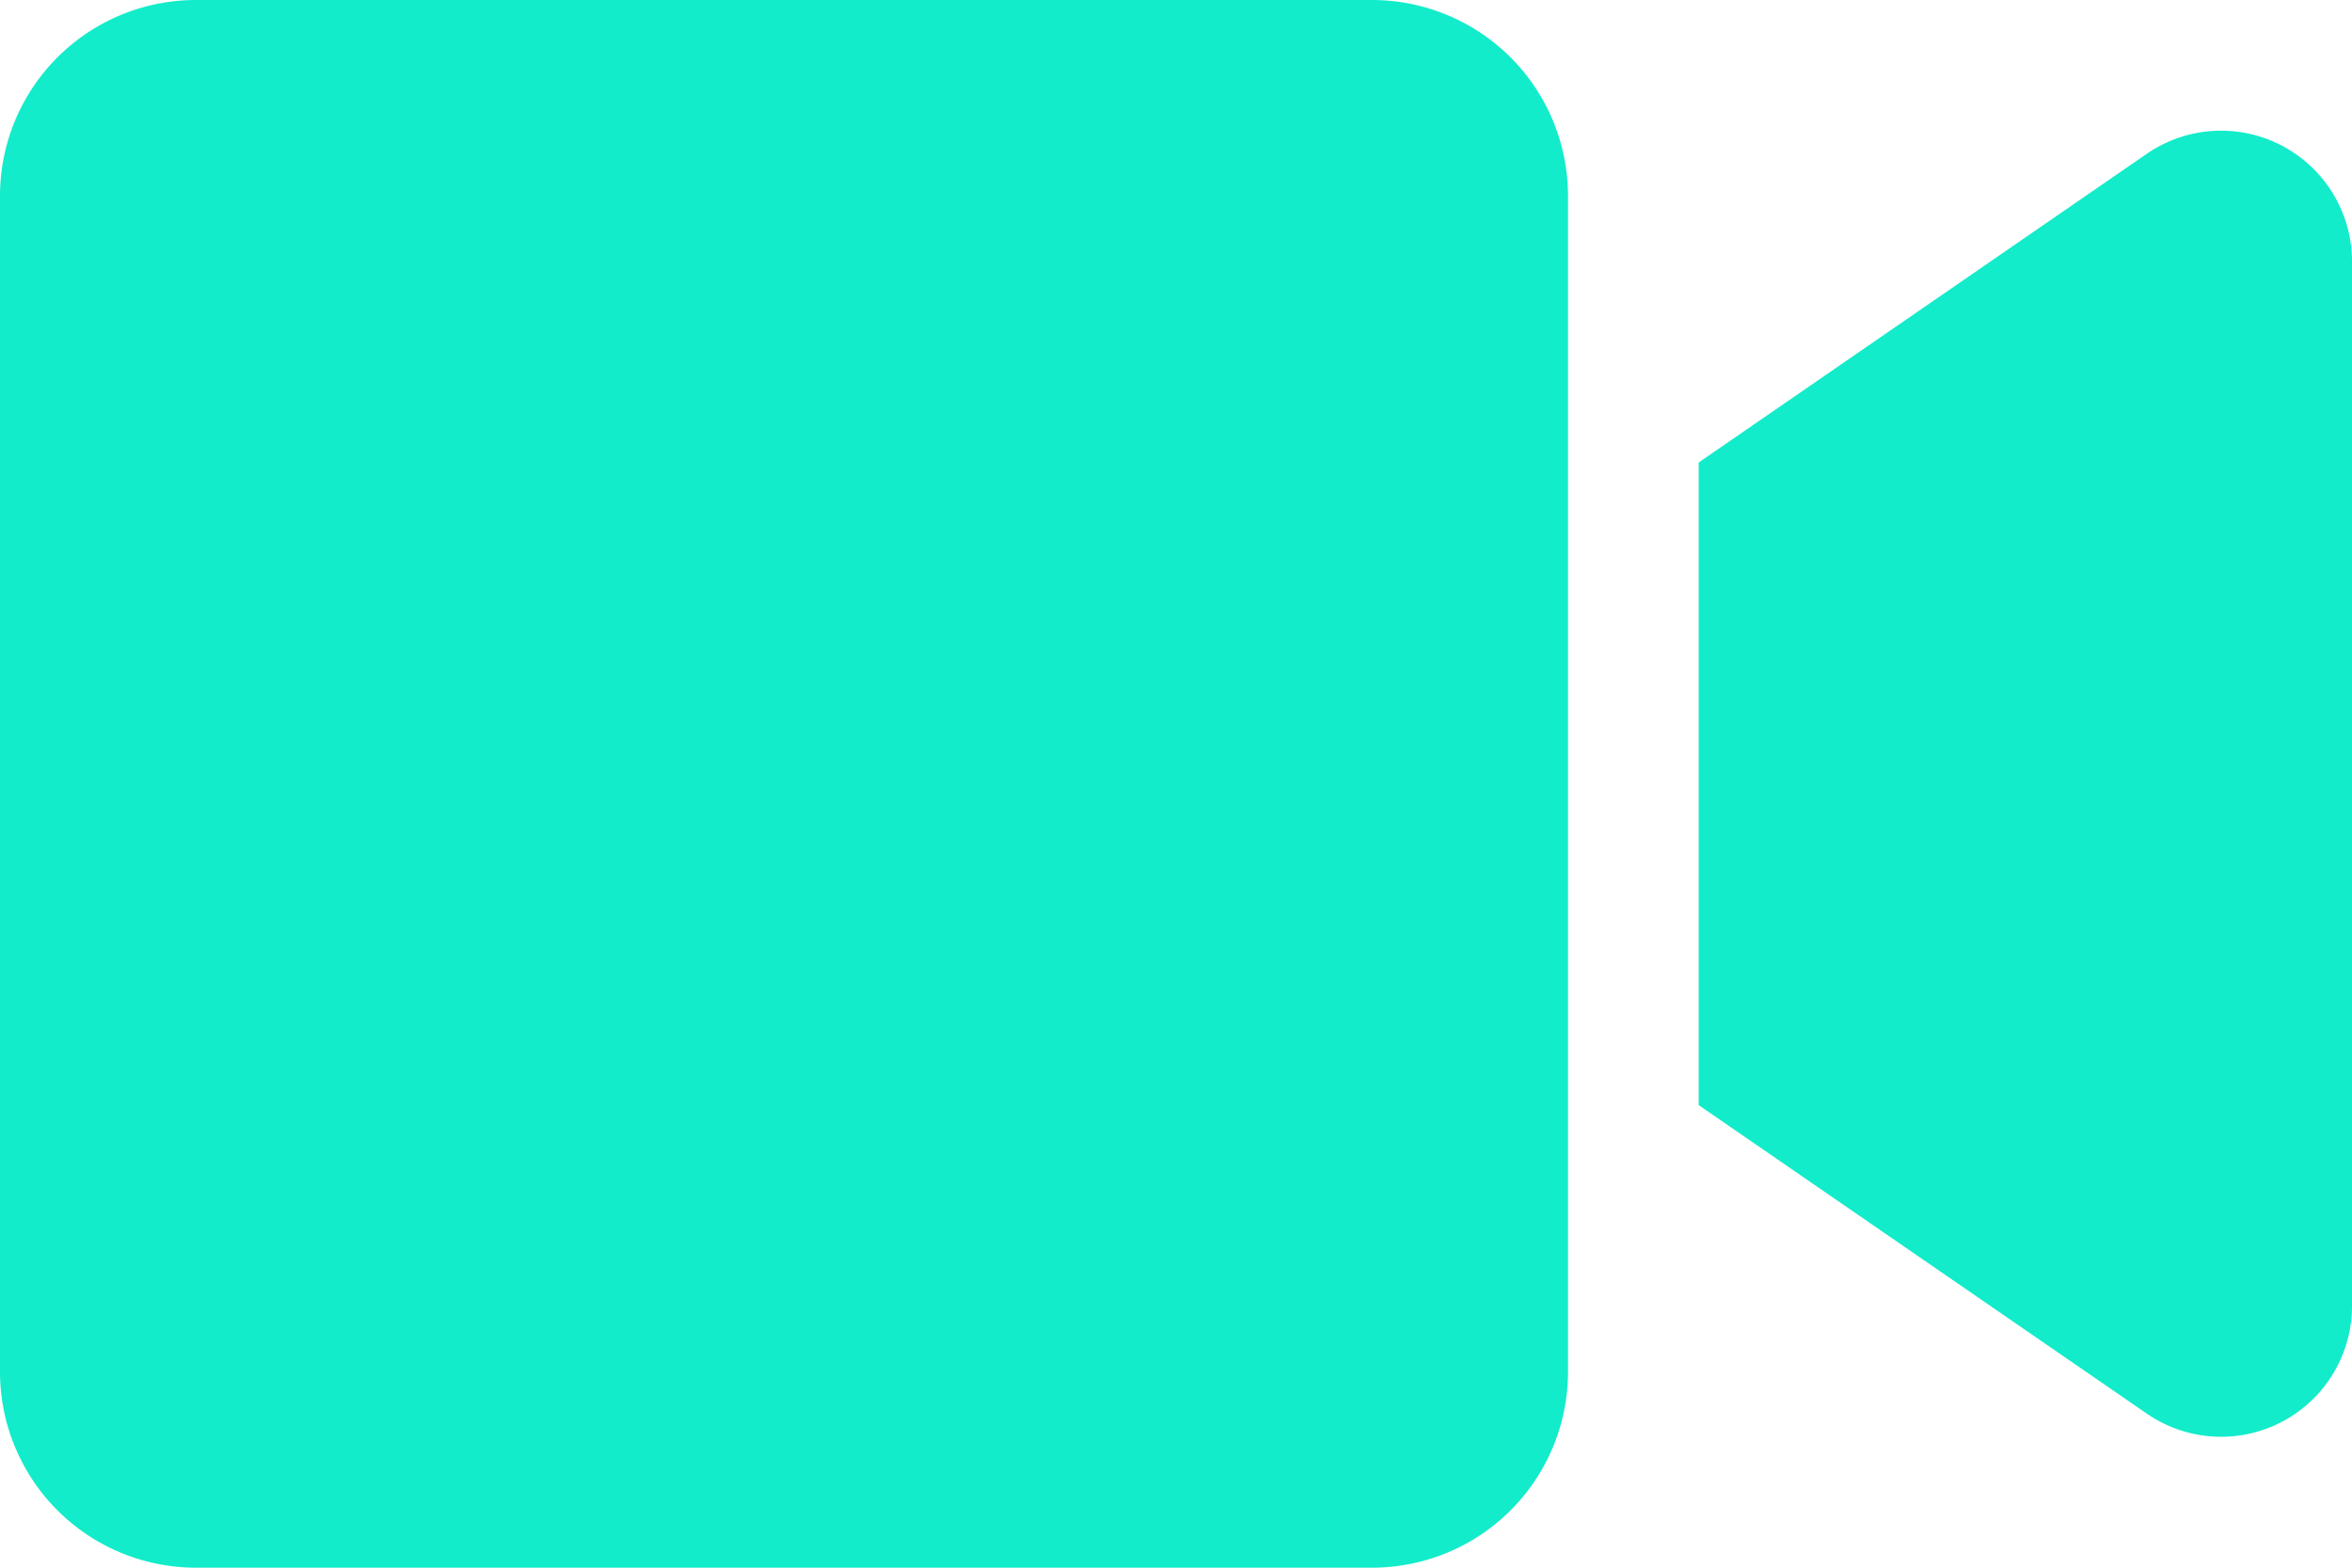<svg xmlns="http://www.w3.org/2000/svg" width="33.75" height="22.5" viewBox="0 0 33.75 22.5"><path d="M22.5-19.687V-2.812A2.812,2.812,0,0,1,19.688,0H2.813A2.812,2.812,0,0,1,0-2.812V-19.687A2.812,2.812,0,0,1,2.813-22.5H19.688A2.813,2.813,0,0,1,22.5-19.687Zm11.25.908V-3.727A1.878,1.878,0,0,1,30.8-2.215L24.375-6.639v-9.223L30.8-20.289A1.879,1.879,0,0,1,33.75-18.779Z" transform="translate(0 22.5)" fill="#12ecca"/></svg>